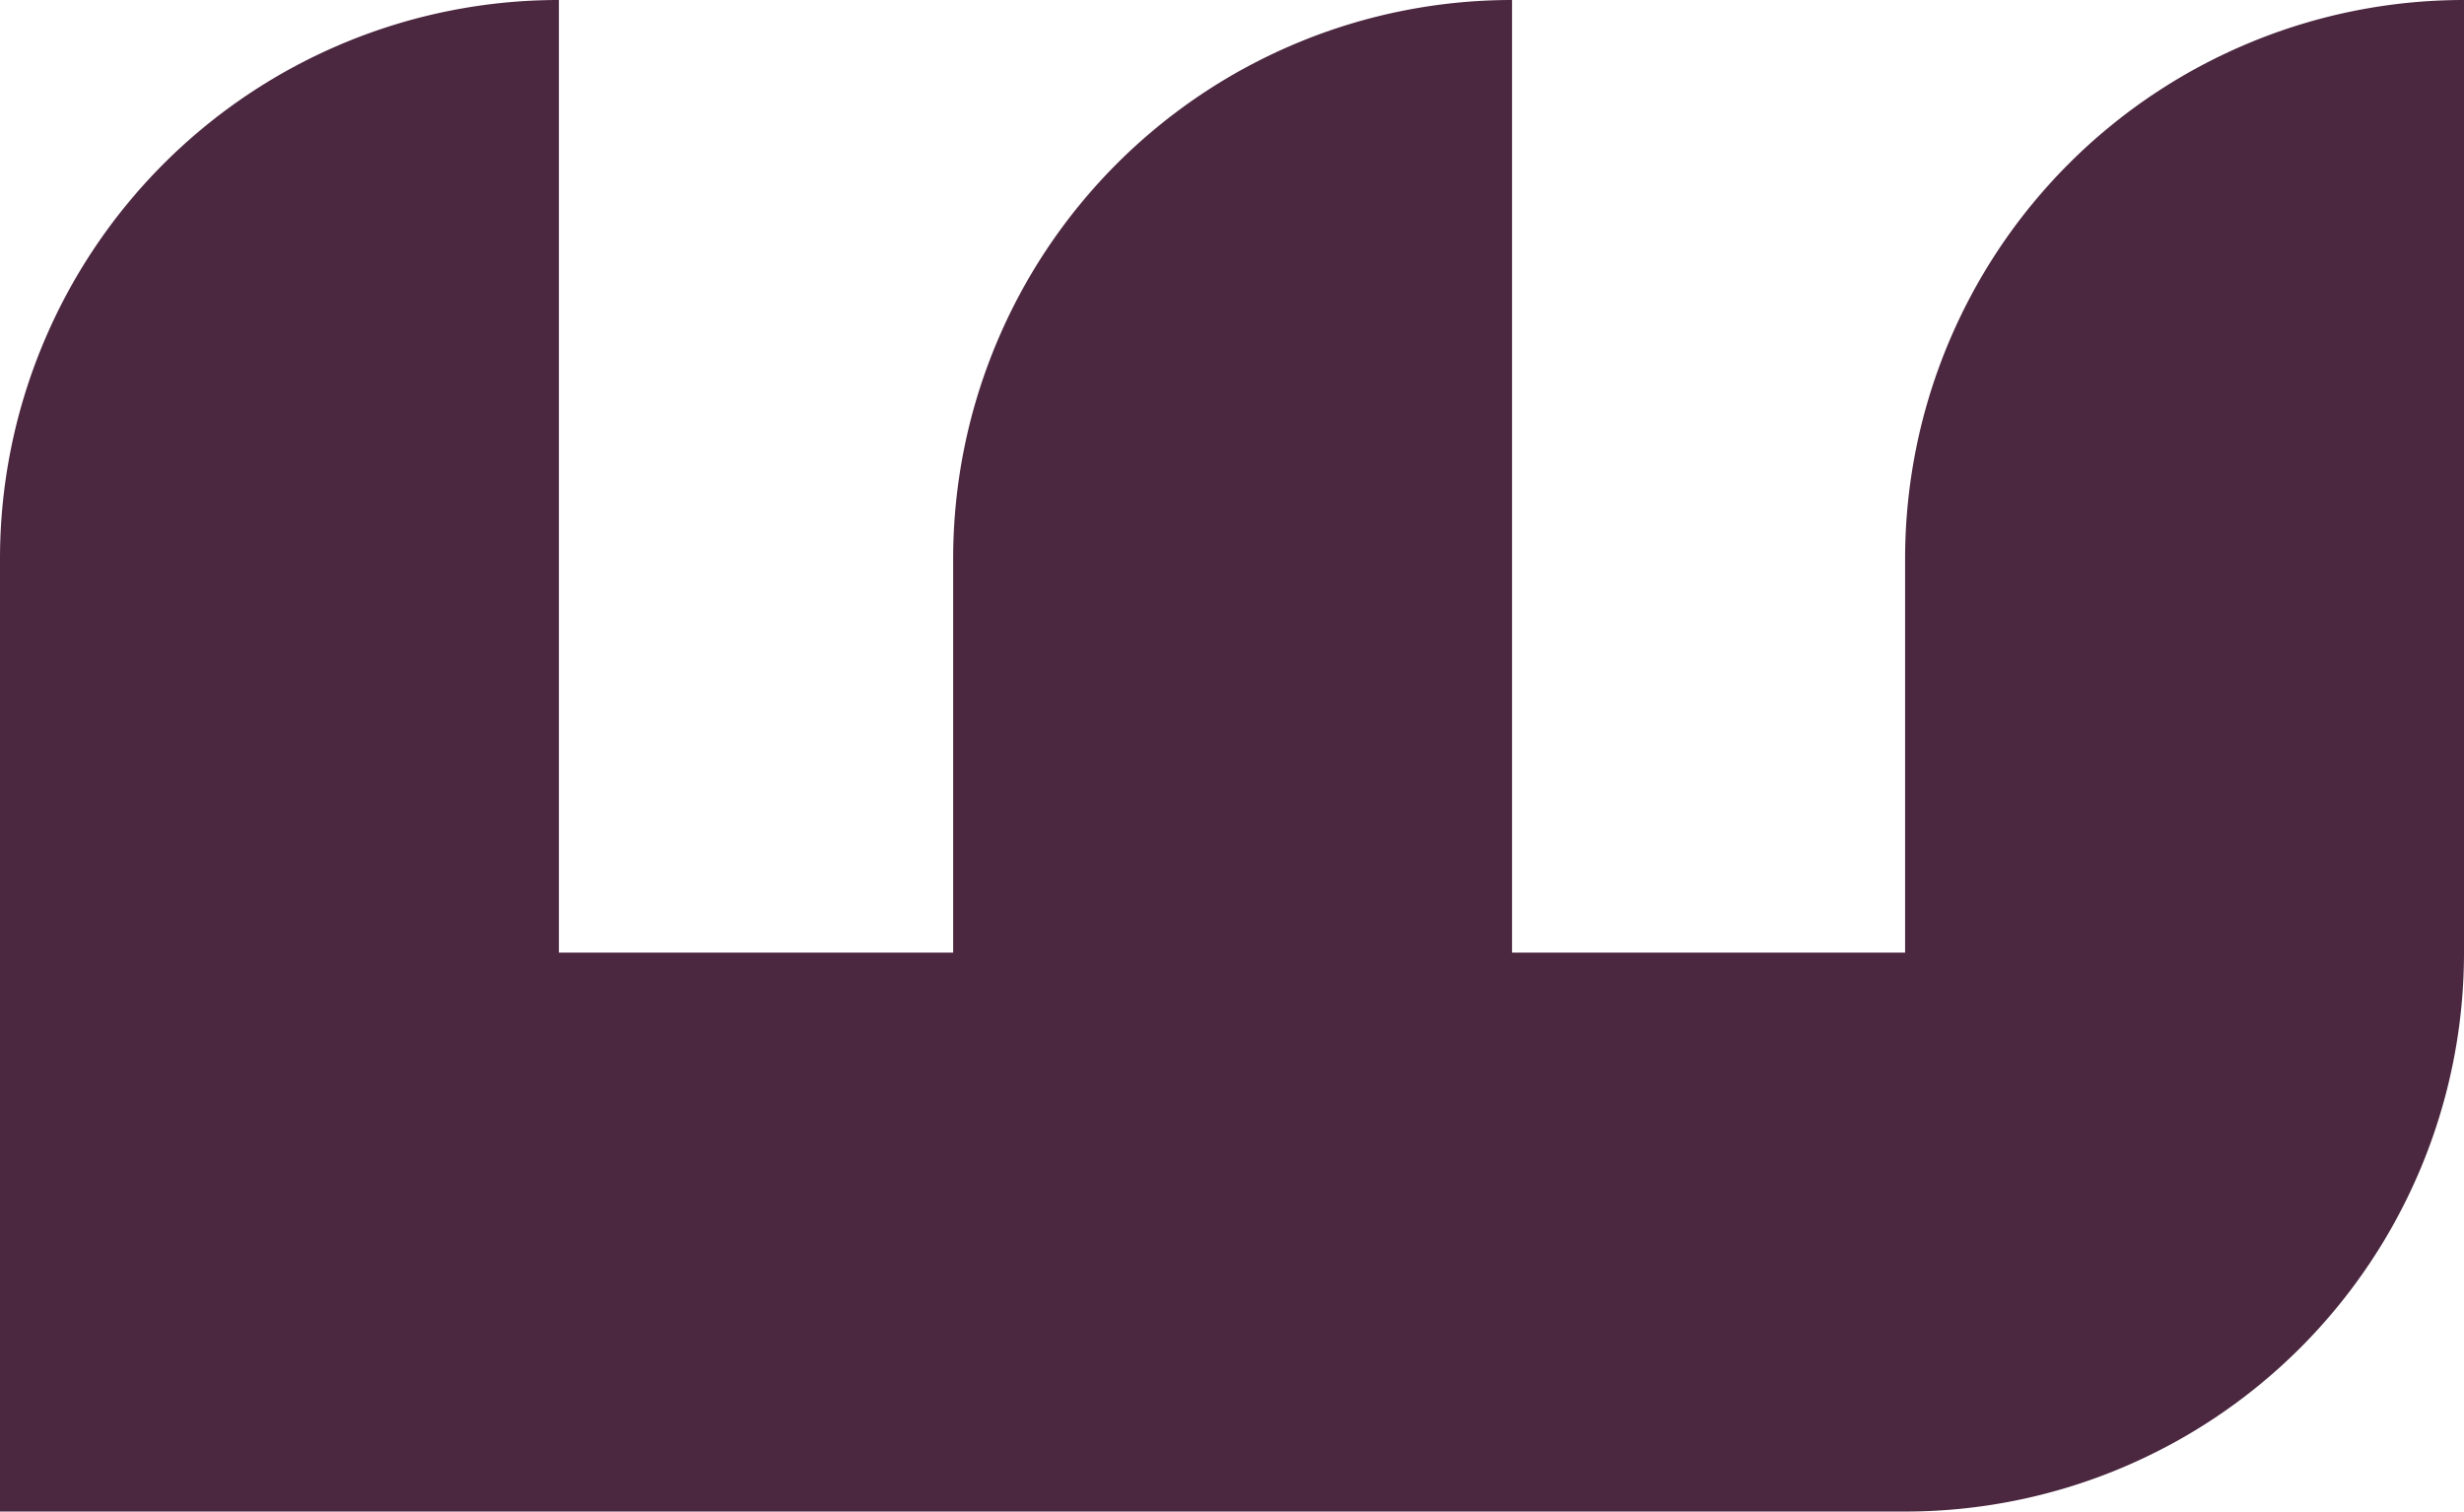 <svg xmlns="http://www.w3.org/2000/svg" viewBox="0 0 41 25.15" xmlns:v="https://vecta.io/nano"><path d="M0 25.15V9.3A9.3 9.3 0 0 1 9.3 0v15.85h6.56V9.3a9.3 9.3 0 0 1 9.3-9.3h0v15.85h6.54V9.3A9.3 9.3 0 0 1 41 0v15.85a9.3 9.3 0 0 1-9.3 9.3z" fill="#4b2840"/></svg>